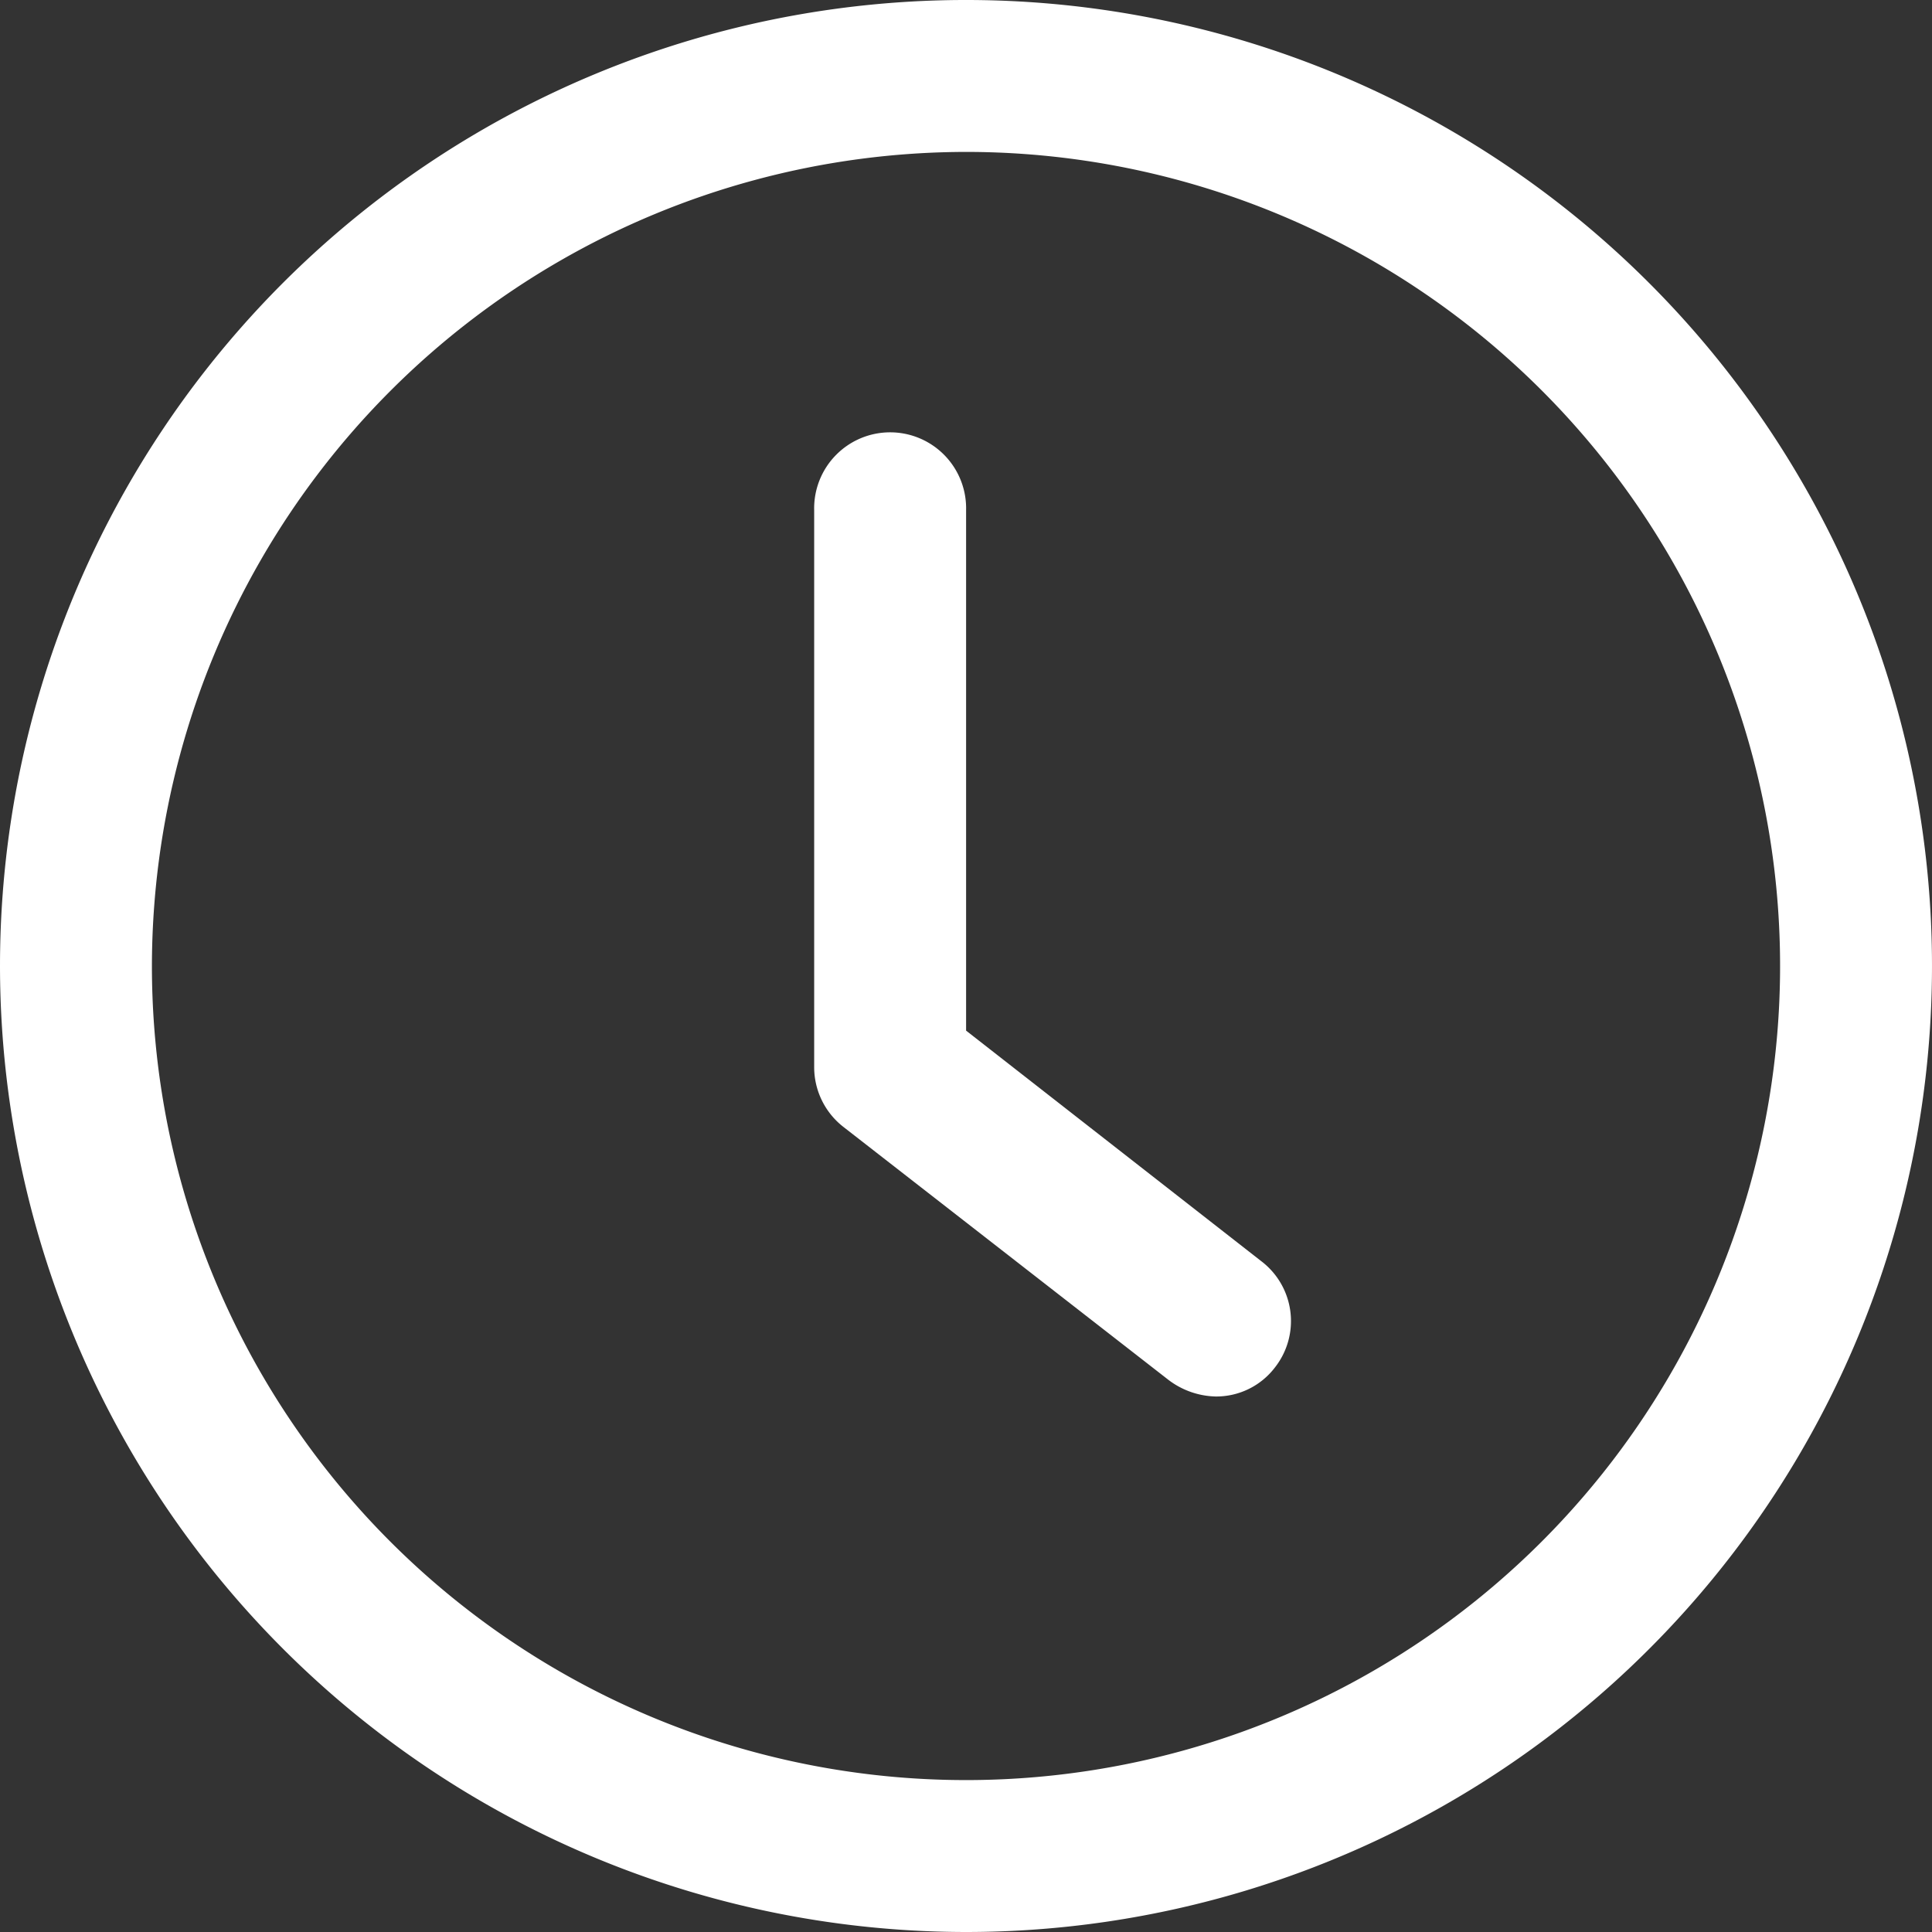 <?xml version="1.0" encoding="UTF-8"?> <svg xmlns="http://www.w3.org/2000/svg" id="Group_92" data-name="Group 92" width="40.836" height="40.836" viewBox="0 0 40.836 40.836"><rect x="0" y="0" width="40.836" height="40.836" fill="#333333" stroke="none"/><path id="Path_165" data-name="Path 165" d="M20.418,40.836A20.418,20.418,0,1,0,0,20.418,20.431,20.431,0,0,0,20.418,40.836Zm0-37.625A17.207,17.207,0,1,1,3.211,20.418,17.228,17.228,0,0,1,20.418,3.211Z" fill="#fff"></path><path id="Path_166" data-name="Path 166" d="M182.8,111.821l6.877,5.352a1.712,1.712,0,0,0,.99.348,1.559,1.559,0,0,0,1.258-.615,1.589,1.589,0,0,0-.294-2.248l-6.235-4.87v-11a1.606,1.606,0,1,0-3.211,0v11.775A1.6,1.6,0,0,0,182.8,111.821Z" transform="translate(-164.976 -88.004)" fill="#fff"></path></svg> 